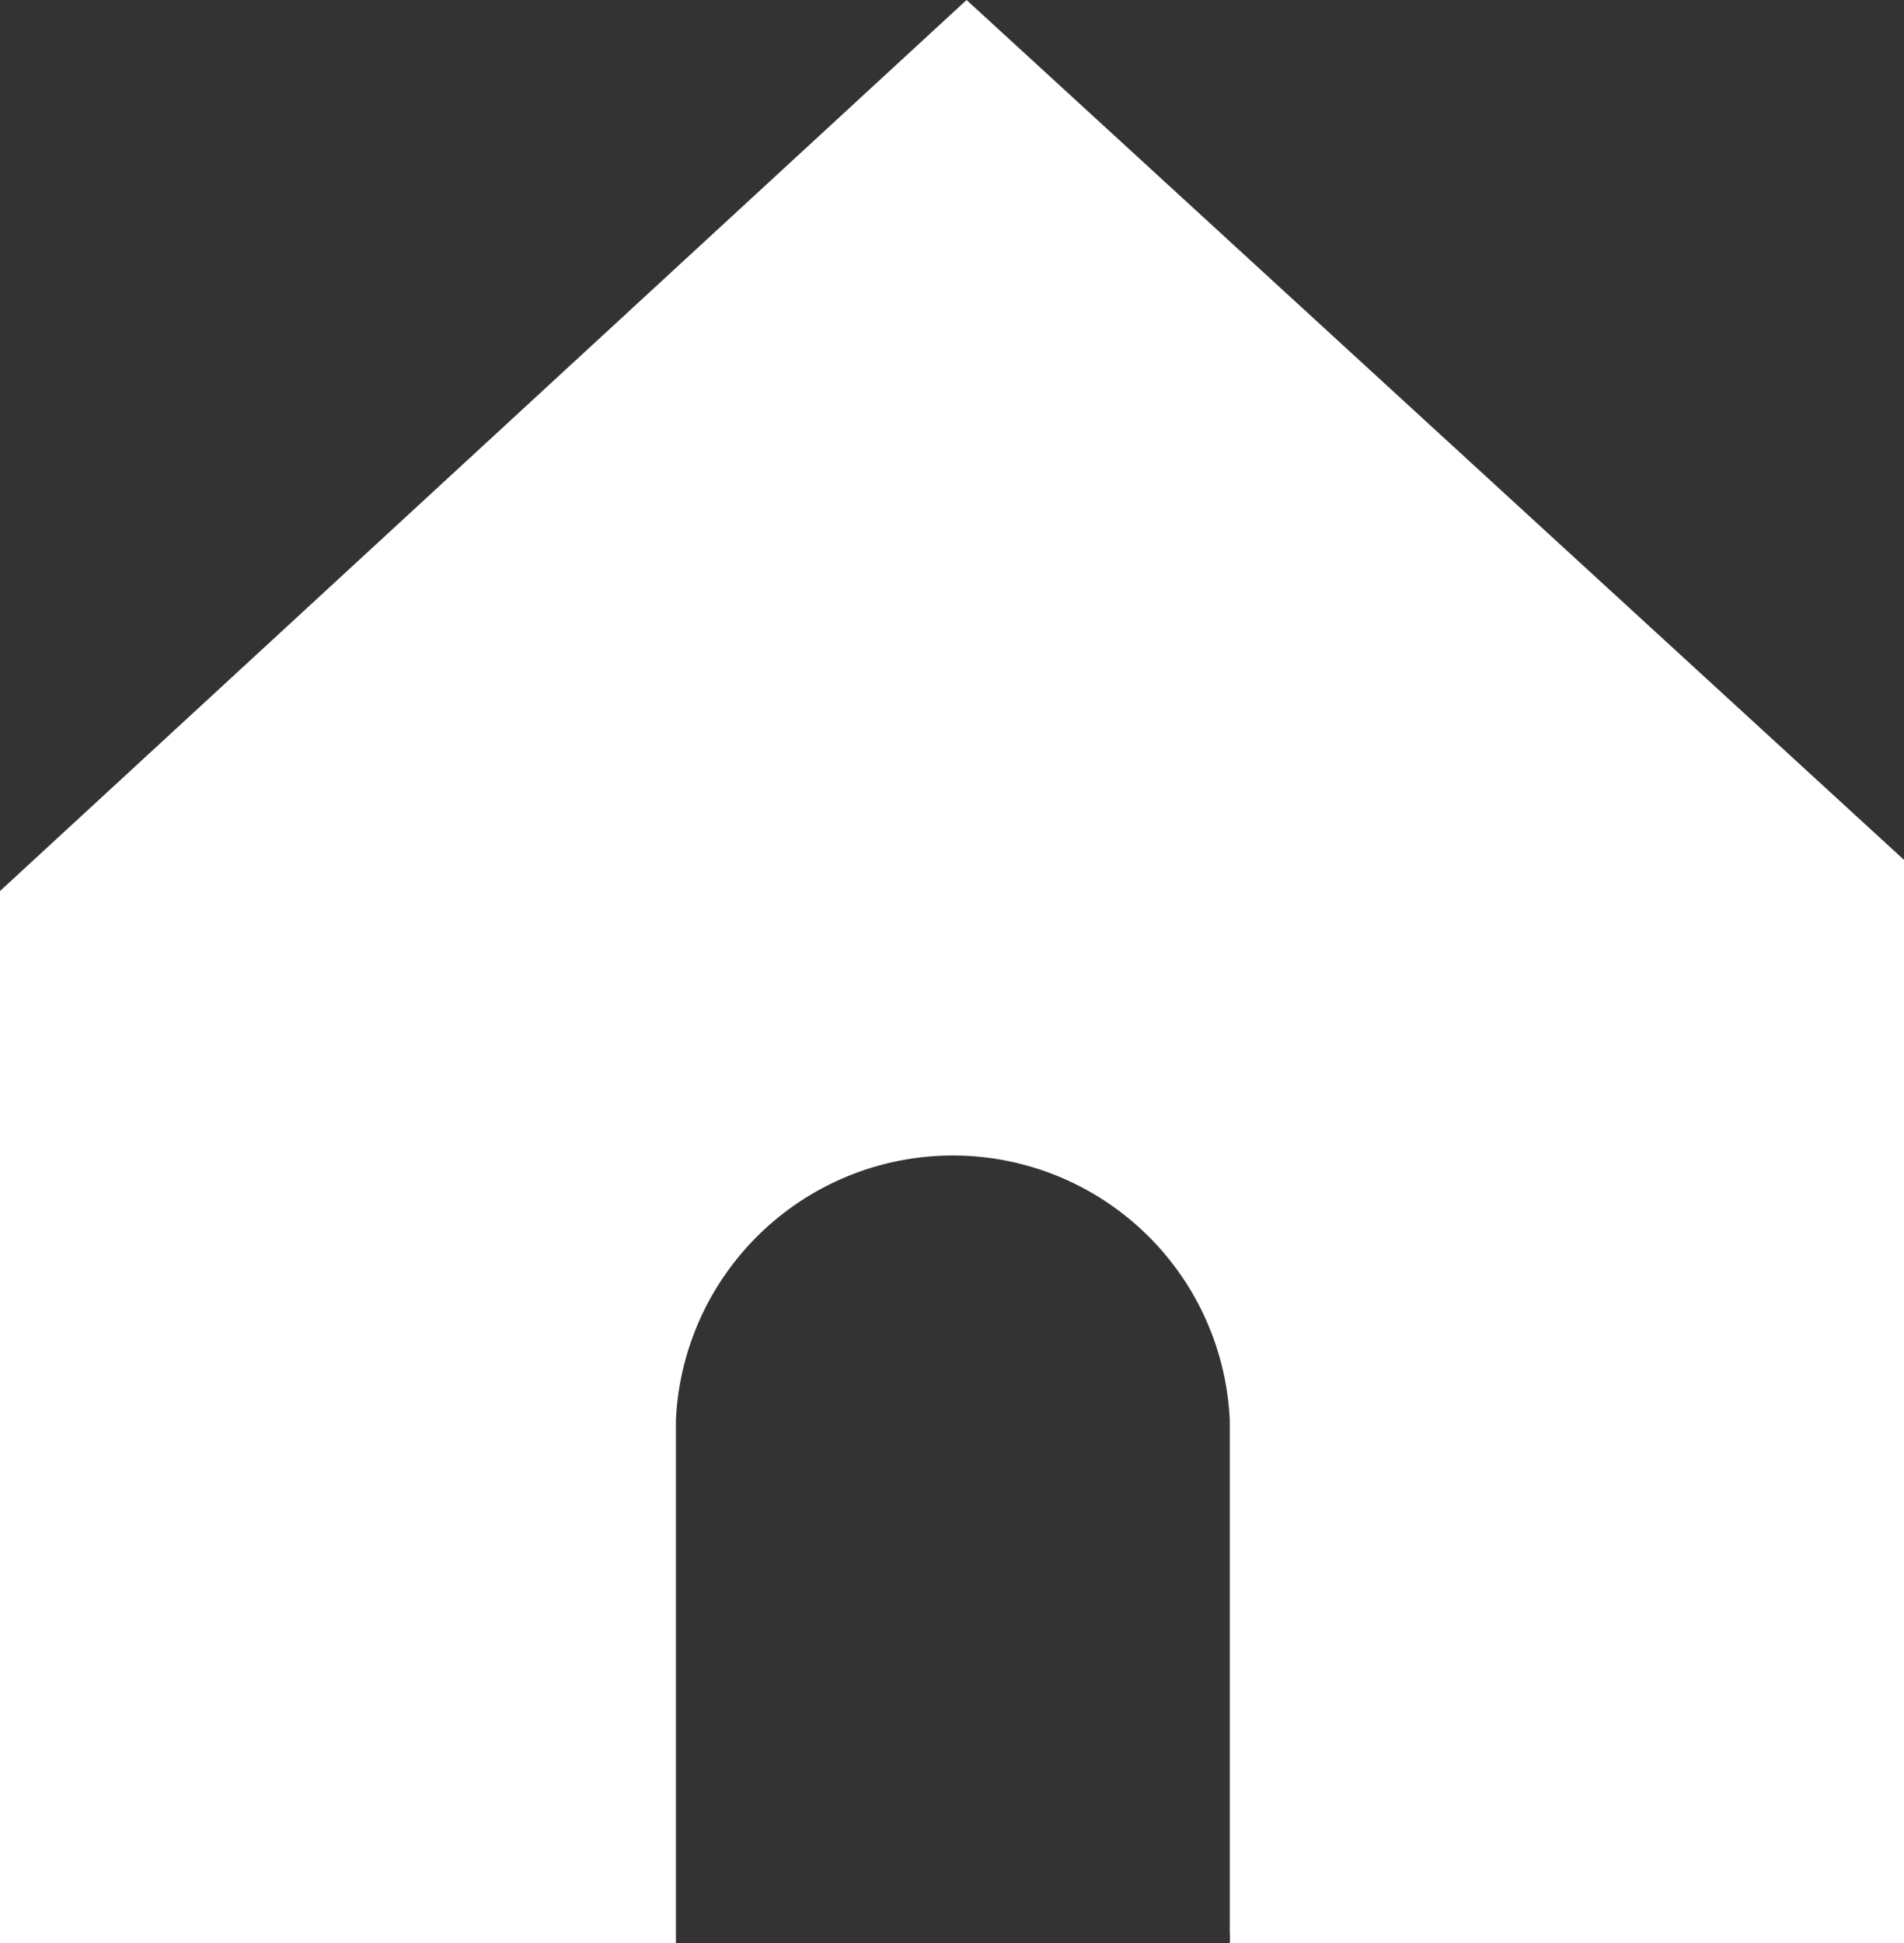 <svg id="home_search_login" data-name="home,search,login" xmlns="http://www.w3.org/2000/svg" viewBox="0 0 34 34.7"><rect x="0" y="0" width="34" height="34.7" fill="#333333" stroke="none"/><defs><style>.cls-1{fill:#fff;}</style></defs><path class="cls-1" d="M327,560.55l-17.26,15.91v18.79h12.07c0-.07,0-.13,0-.19v-9.15a4.95,4.95,0,0,1,9.89,0v9.15a1.37,1.37,0,0,1,0,.19h12.08V575.94Z" transform="translate(-309.74 -560.55)"/></svg>
